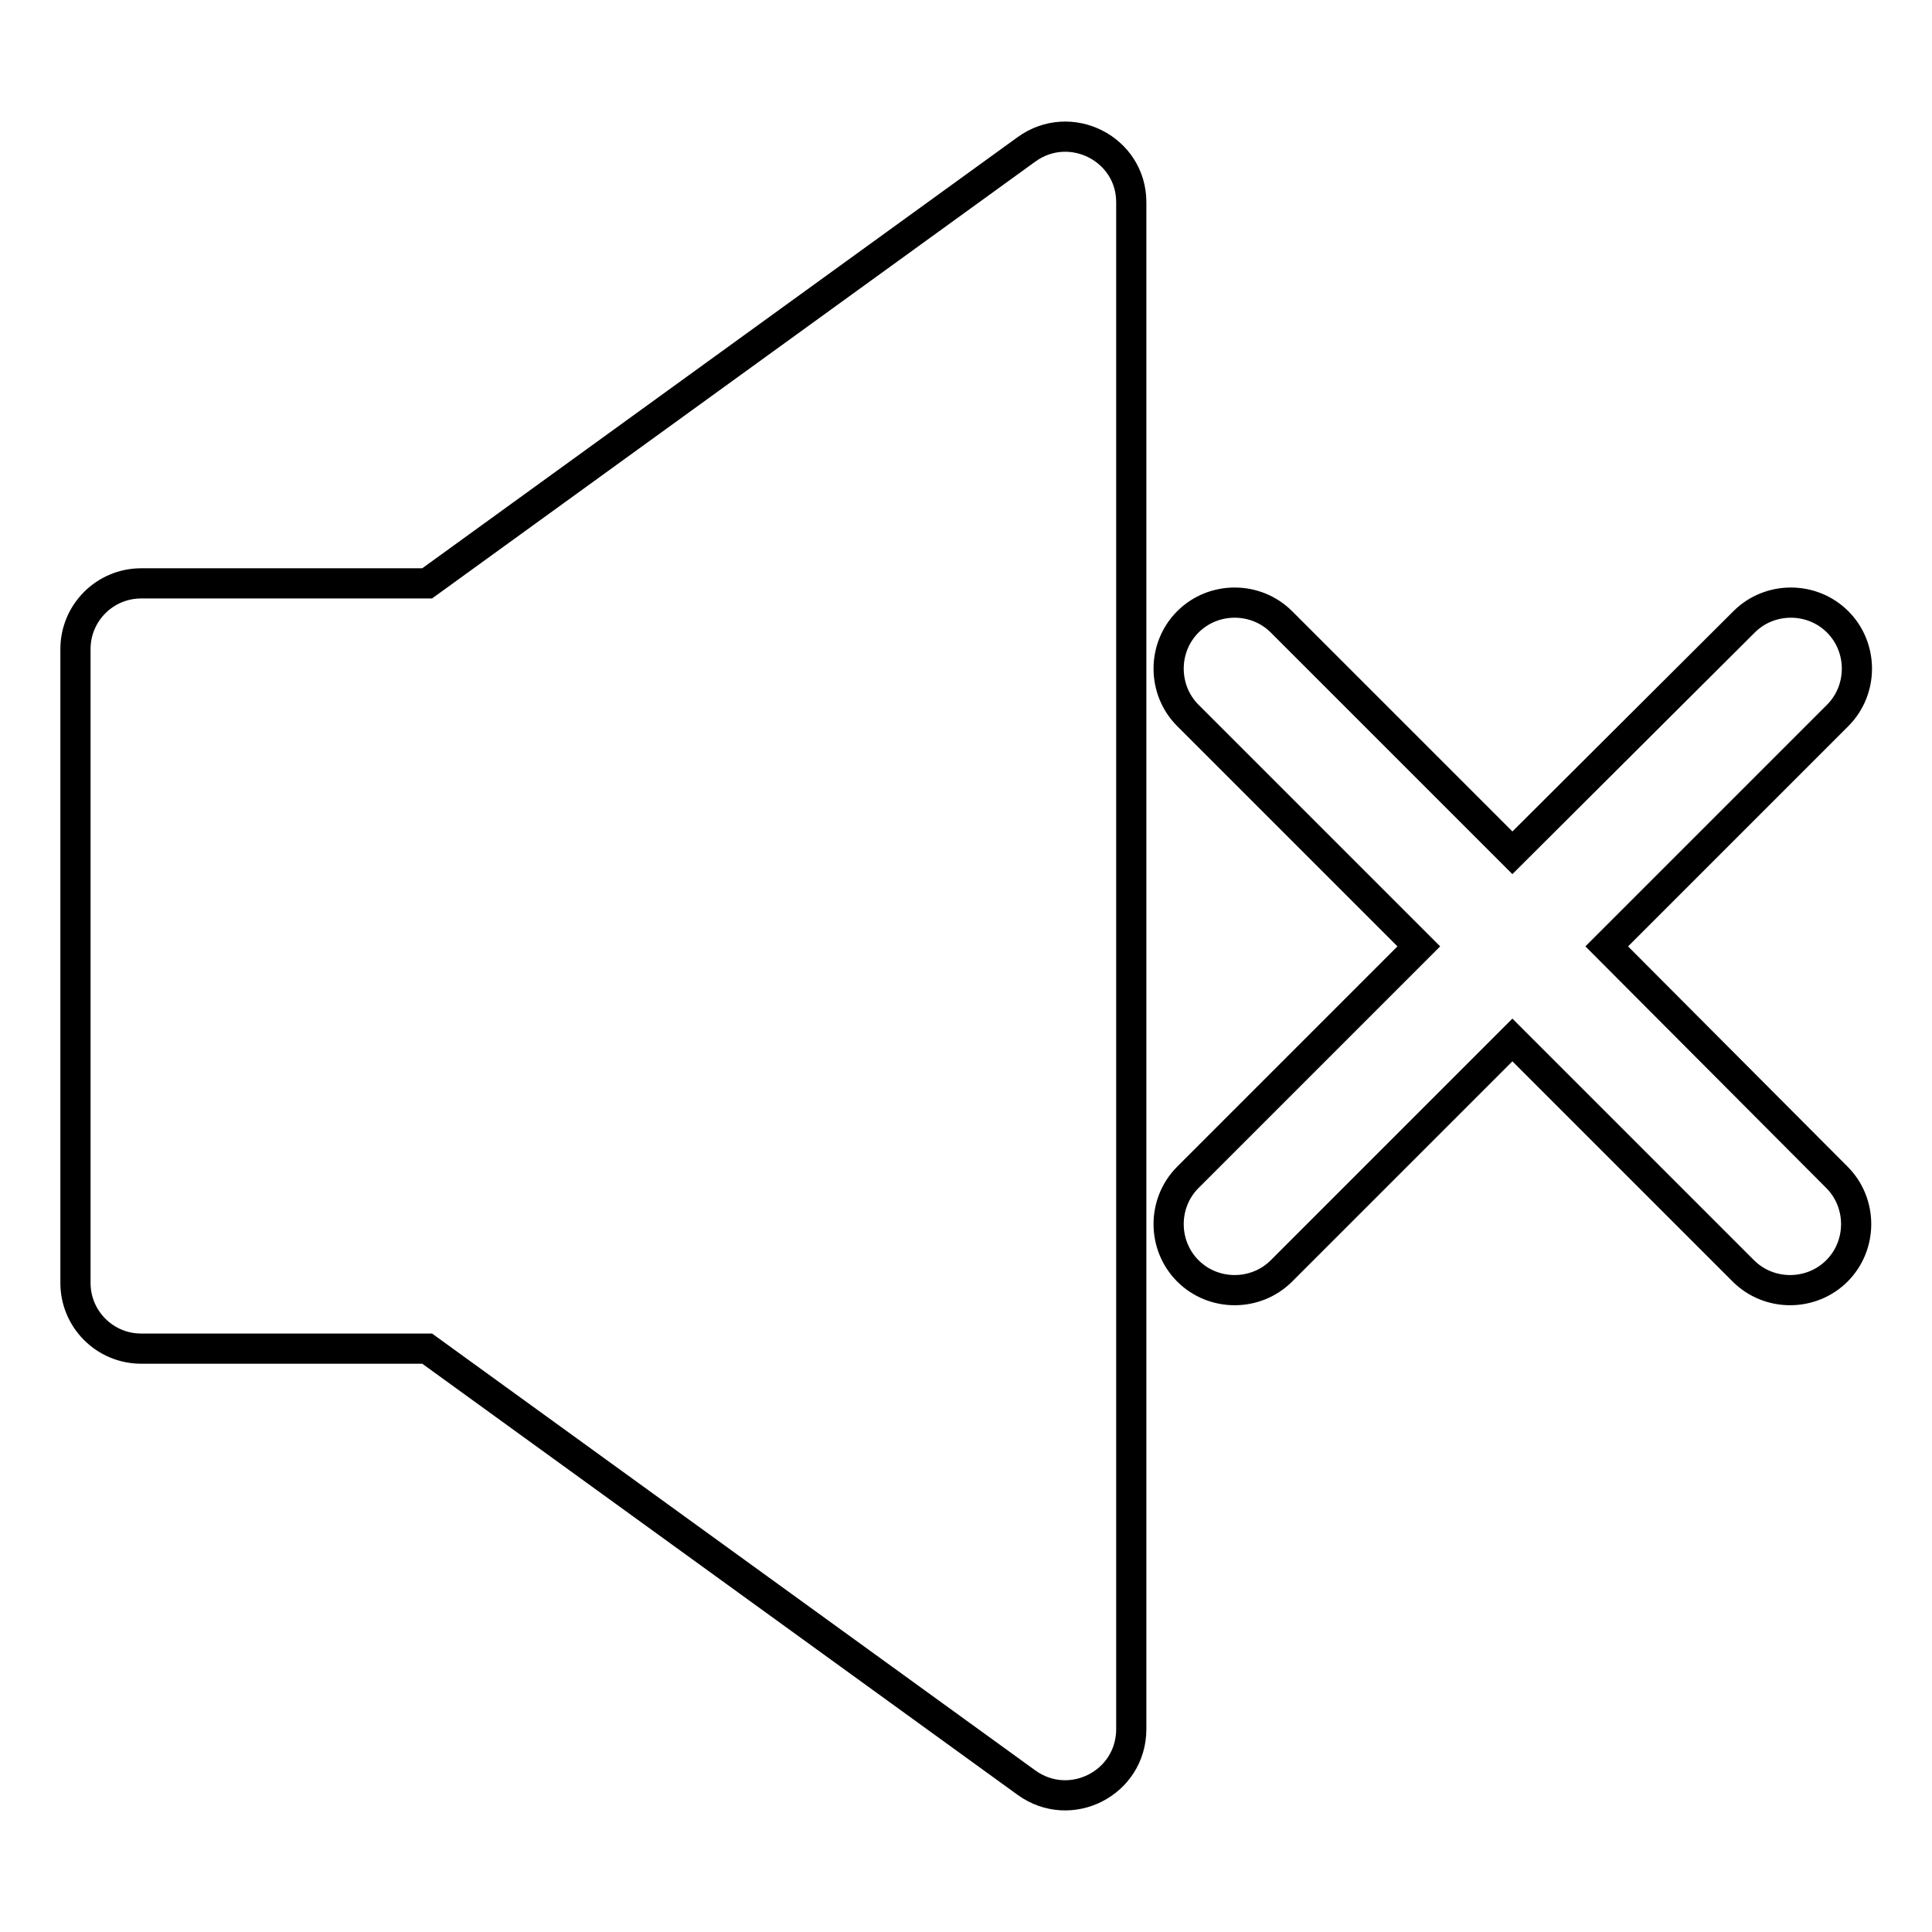 <?xml version="1.0" encoding="utf-8"?>
<!-- Svg Vector Icons : http://www.onlinewebfonts.com/icon -->
<!DOCTYPE svg PUBLIC "-//W3C//DTD SVG 1.1//EN" "http://www.w3.org/Graphics/SVG/1.1/DTD/svg11.dtd">
<svg version="1.1" xmlns="http://www.w3.org/2000/svg" xmlns:xlink="http://www.w3.org/1999/xlink" x="0px" y="0px" viewBox="0 0 256 256" enable-background="new 0 0 256 256" xml:space="preserve">
<g> <path stroke-width="4" fill-opacity="0" stroke="#000000"  d="M136,19.8L56.6,77.3H18.7c-4.8,0-8.7,3.9-8.7,8.7V170c0,4.8,3.9,8.7,8.7,8.7h37.9l79.4,57.5 c5.8,4.2,13.9,0.1,13.9-7.1V26.8C149.9,19.7,141.8,15.6,136,19.8L136,19.8z M212.9,125.4l30.6-30.6c3.4-3.4,3.4-9,0-12.4 c-3.4-3.4-9-3.4-12.4,0L200.4,113l-30.6-30.6c-3.4-3.4-9-3.4-12.4,0c-3.4,3.4-3.4,9,0,12.4l30.6,30.6l-30.6,30.6 c-3.4,3.4-3.4,9,0,12.4c3.4,3.4,9,3.4,12.4,0l30.6-30.6l30.6,30.6c3.4,3.4,9,3.4,12.4,0c3.4-3.4,3.4-9,0-12.4L212.9,125.4 L212.9,125.4z"/></g>
</svg>